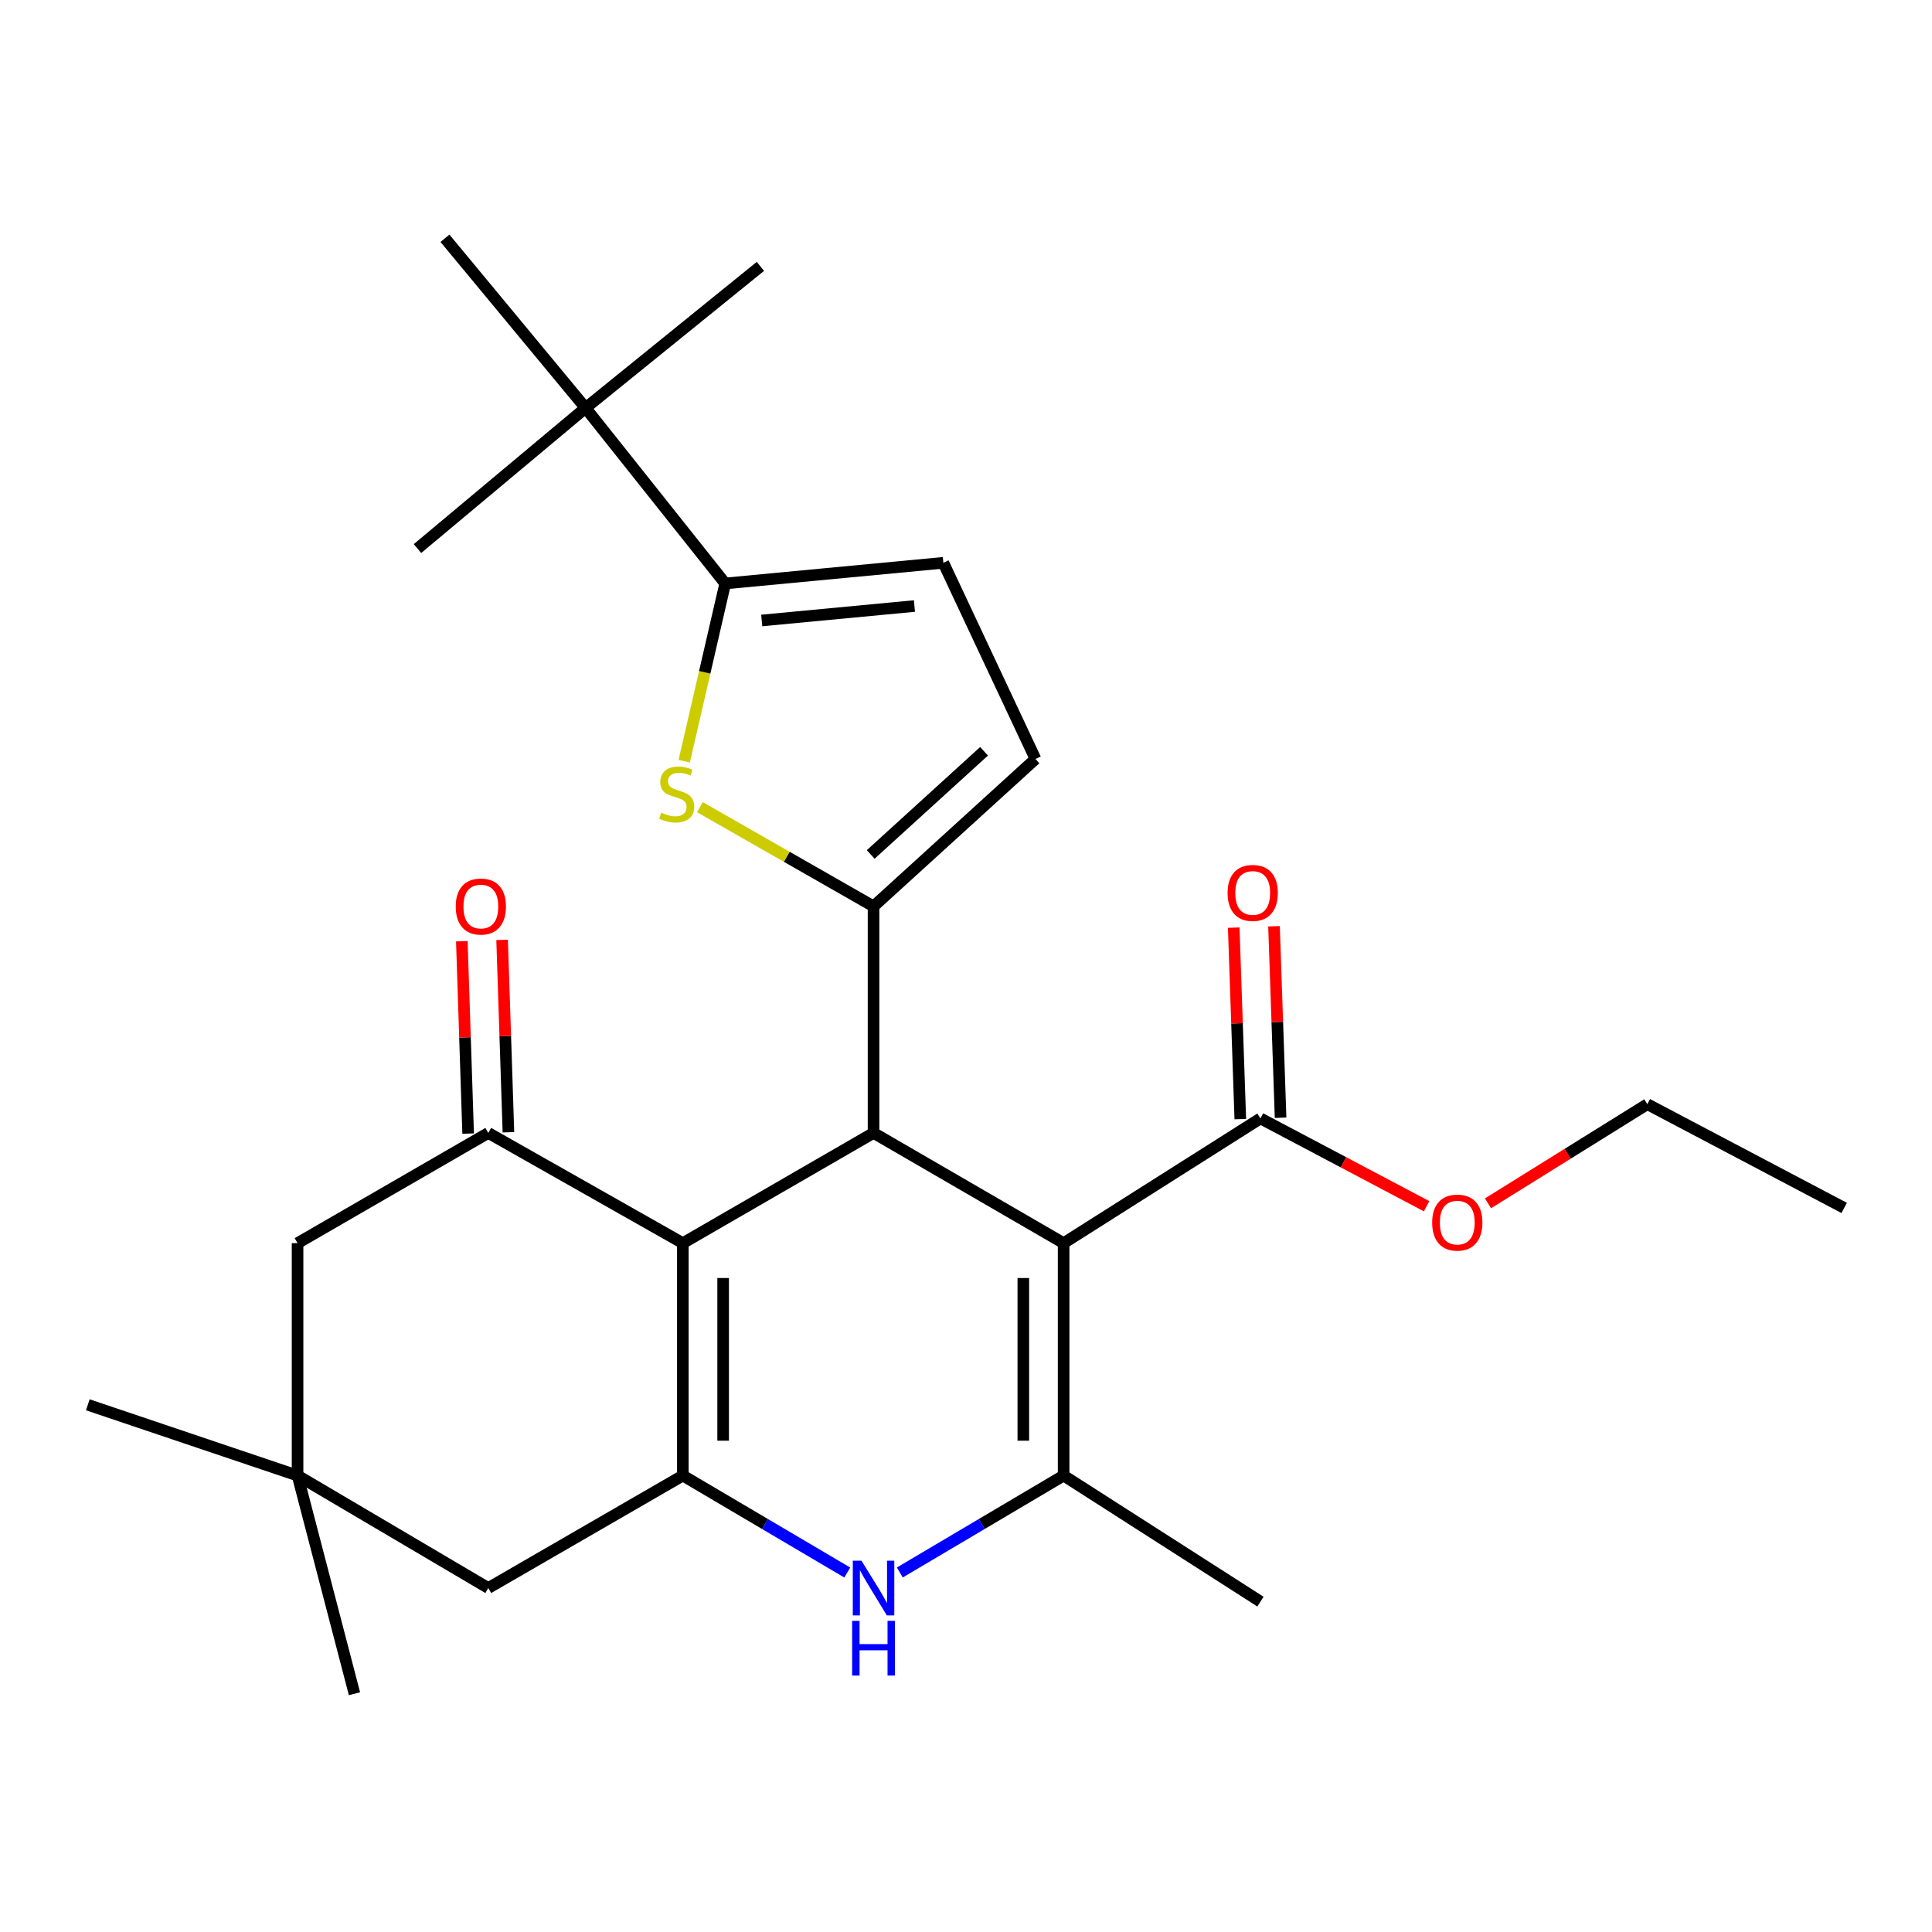 <?xml version='1.0' encoding='iso-8859-1'?>
<svg version='1.1' baseProfile='full'
              xmlns='http://www.w3.org/2000/svg'
                      xmlns:rdkit='http://www.rdkit.org/xml'
                      xmlns:xlink='http://www.w3.org/1999/xlink'
                  xml:space='preserve'
width='1000px' height='1000px' viewBox='0 0 1000 1000'>
<!-- END OF HEADER -->
<rect style='opacity:1.0;fill:#FFFFFF;stroke:none' width='1000' height='1000' x='0' y='0'> </rect>
<path class='bond-1' d='M 550.531,643.456 L 452.146,586.401' style='fill:none;fill-rule:evenodd;stroke:#000000;stroke-width:6px;stroke-linecap:butt;stroke-linejoin:miter;stroke-opacity:1' />
<path class='bond-4' d='M 550.531,643.456 L 550.531,763.745' style='fill:none;fill-rule:evenodd;stroke:#000000;stroke-width:6px;stroke-linecap:butt;stroke-linejoin:miter;stroke-opacity:1' />
<path class='bond-4' d='M 529.669,661.5 L 529.669,745.702' style='fill:none;fill-rule:evenodd;stroke:#000000;stroke-width:6px;stroke-linecap:butt;stroke-linejoin:miter;stroke-opacity:1' />
<path class='bond-9' d='M 550.531,643.456 L 652.404,578.891' style='fill:none;fill-rule:evenodd;stroke:#000000;stroke-width:6px;stroke-linecap:butt;stroke-linejoin:miter;stroke-opacity:1' />
<path class='bond-0' d='M 353.437,643.456 L 452.146,586.401' style='fill:none;fill-rule:evenodd;stroke:#000000;stroke-width:6px;stroke-linecap:butt;stroke-linejoin:miter;stroke-opacity:1' />
<path class='bond-7' d='M 353.437,643.456 L 252.735,586.401' style='fill:none;fill-rule:evenodd;stroke:#000000;stroke-width:6px;stroke-linecap:butt;stroke-linejoin:miter;stroke-opacity:1' />
<path class='bond-27' d='M 353.437,643.456 L 353.437,763.745' style='fill:none;fill-rule:evenodd;stroke:#000000;stroke-width:6px;stroke-linecap:butt;stroke-linejoin:miter;stroke-opacity:1' />
<path class='bond-27' d='M 374.299,661.5 L 374.299,745.702' style='fill:none;fill-rule:evenodd;stroke:#000000;stroke-width:6px;stroke-linecap:butt;stroke-linejoin:miter;stroke-opacity:1' />
<path class='bond-3' d='M 452.146,586.401 L 452.146,469.137' style='fill:none;fill-rule:evenodd;stroke:#000000;stroke-width:6px;stroke-linecap:butt;stroke-linejoin:miter;stroke-opacity:1' />
<path class='bond-2' d='M 353.437,763.745 L 395.989,788.841' style='fill:none;fill-rule:evenodd;stroke:#000000;stroke-width:6px;stroke-linecap:butt;stroke-linejoin:miter;stroke-opacity:1' />
<path class='bond-2' d='M 395.989,788.841 L 438.541,813.936' style='fill:none;fill-rule:evenodd;stroke:#0000FF;stroke-width:6px;stroke-linecap:butt;stroke-linejoin:miter;stroke-opacity:1' />
<path class='bond-12' d='M 353.437,763.745 L 252.735,821.96' style='fill:none;fill-rule:evenodd;stroke:#000000;stroke-width:6px;stroke-linecap:butt;stroke-linejoin:miter;stroke-opacity:1' />
<path class='bond-6' d='M 452.146,469.137 L 407.205,443.456' style='fill:none;fill-rule:evenodd;stroke:#000000;stroke-width:6px;stroke-linecap:butt;stroke-linejoin:miter;stroke-opacity:1' />
<path class='bond-6' d='M 407.205,443.456 L 362.264,417.776' style='fill:none;fill-rule:evenodd;stroke:#CCCC00;stroke-width:6px;stroke-linecap:butt;stroke-linejoin:miter;stroke-opacity:1' />
<path class='bond-10' d='M 452.146,469.137 L 535.963,392.842' style='fill:none;fill-rule:evenodd;stroke:#000000;stroke-width:6px;stroke-linecap:butt;stroke-linejoin:miter;stroke-opacity:1' />
<path class='bond-10' d='M 450.676,442.265 L 509.347,388.859' style='fill:none;fill-rule:evenodd;stroke:#000000;stroke-width:6px;stroke-linecap:butt;stroke-linejoin:miter;stroke-opacity:1' />
<path class='bond-5' d='M 550.531,763.745 L 508.138,788.83' style='fill:none;fill-rule:evenodd;stroke:#000000;stroke-width:6px;stroke-linecap:butt;stroke-linejoin:miter;stroke-opacity:1' />
<path class='bond-5' d='M 508.138,788.83 L 465.744,813.914' style='fill:none;fill-rule:evenodd;stroke:#0000FF;stroke-width:6px;stroke-linecap:butt;stroke-linejoin:miter;stroke-opacity:1' />
<path class='bond-19' d='M 550.531,763.745 L 652.404,828.995' style='fill:none;fill-rule:evenodd;stroke:#000000;stroke-width:6px;stroke-linecap:butt;stroke-linejoin:miter;stroke-opacity:1' />
<path class='bond-8' d='M 354.151,393.996 L 364.758,348' style='fill:none;fill-rule:evenodd;stroke:#CCCC00;stroke-width:6px;stroke-linecap:butt;stroke-linejoin:miter;stroke-opacity:1' />
<path class='bond-8' d='M 364.758,348 L 375.365,302.003' style='fill:none;fill-rule:evenodd;stroke:#000000;stroke-width:6px;stroke-linecap:butt;stroke-linejoin:miter;stroke-opacity:1' />
<path class='bond-14' d='M 252.735,586.401 L 154.015,643.456' style='fill:none;fill-rule:evenodd;stroke:#000000;stroke-width:6px;stroke-linecap:butt;stroke-linejoin:miter;stroke-opacity:1' />
<path class='bond-16' d='M 263.16,586.059 L 261.527,536.273' style='fill:none;fill-rule:evenodd;stroke:#000000;stroke-width:6px;stroke-linecap:butt;stroke-linejoin:miter;stroke-opacity:1' />
<path class='bond-16' d='M 261.527,536.273 L 259.893,486.488' style='fill:none;fill-rule:evenodd;stroke:#FF0000;stroke-width:6px;stroke-linecap:butt;stroke-linejoin:miter;stroke-opacity:1' />
<path class='bond-16' d='M 242.31,586.743 L 240.676,536.957' style='fill:none;fill-rule:evenodd;stroke:#000000;stroke-width:6px;stroke-linecap:butt;stroke-linejoin:miter;stroke-opacity:1' />
<path class='bond-16' d='M 240.676,536.957 L 239.043,487.172' style='fill:none;fill-rule:evenodd;stroke:#FF0000;stroke-width:6px;stroke-linecap:butt;stroke-linejoin:miter;stroke-opacity:1' />
<path class='bond-15' d='M 375.365,302.003 L 303.092,211.163' style='fill:none;fill-rule:evenodd;stroke:#000000;stroke-width:6px;stroke-linecap:butt;stroke-linejoin:miter;stroke-opacity:1' />
<path class='bond-28' d='M 375.365,302.003 L 488.283,291.305' style='fill:none;fill-rule:evenodd;stroke:#000000;stroke-width:6px;stroke-linecap:butt;stroke-linejoin:miter;stroke-opacity:1' />
<path class='bond-28' d='M 394.27,321.166 L 473.313,313.678' style='fill:none;fill-rule:evenodd;stroke:#000000;stroke-width:6px;stroke-linecap:butt;stroke-linejoin:miter;stroke-opacity:1' />
<path class='bond-17' d='M 662.828,578.533 L 661.127,528.979' style='fill:none;fill-rule:evenodd;stroke:#000000;stroke-width:6px;stroke-linecap:butt;stroke-linejoin:miter;stroke-opacity:1' />
<path class='bond-17' d='M 661.127,528.979 L 659.425,479.425' style='fill:none;fill-rule:evenodd;stroke:#FF0000;stroke-width:6px;stroke-linecap:butt;stroke-linejoin:miter;stroke-opacity:1' />
<path class='bond-17' d='M 641.979,579.249 L 640.278,529.695' style='fill:none;fill-rule:evenodd;stroke:#000000;stroke-width:6px;stroke-linecap:butt;stroke-linejoin:miter;stroke-opacity:1' />
<path class='bond-17' d='M 640.278,529.695 L 638.576,480.141' style='fill:none;fill-rule:evenodd;stroke:#FF0000;stroke-width:6px;stroke-linecap:butt;stroke-linejoin:miter;stroke-opacity:1' />
<path class='bond-18' d='M 652.404,578.891 L 695.405,601.617' style='fill:none;fill-rule:evenodd;stroke:#000000;stroke-width:6px;stroke-linecap:butt;stroke-linejoin:miter;stroke-opacity:1' />
<path class='bond-18' d='M 695.405,601.617 L 738.407,624.343' style='fill:none;fill-rule:evenodd;stroke:#FF0000;stroke-width:6px;stroke-linecap:butt;stroke-linejoin:miter;stroke-opacity:1' />
<path class='bond-11' d='M 535.963,392.842 L 488.283,291.305' style='fill:none;fill-rule:evenodd;stroke:#000000;stroke-width:6px;stroke-linecap:butt;stroke-linejoin:miter;stroke-opacity:1' />
<path class='bond-13' d='M 252.735,821.96 L 154.015,763.745' style='fill:none;fill-rule:evenodd;stroke:#000000;stroke-width:6px;stroke-linecap:butt;stroke-linejoin:miter;stroke-opacity:1' />
<path class='bond-20' d='M 154.015,763.745 L 45.455,727.122' style='fill:none;fill-rule:evenodd;stroke:#000000;stroke-width:6px;stroke-linecap:butt;stroke-linejoin:miter;stroke-opacity:1' />
<path class='bond-21' d='M 154.015,763.745 L 183.475,876.675' style='fill:none;fill-rule:evenodd;stroke:#000000;stroke-width:6px;stroke-linecap:butt;stroke-linejoin:miter;stroke-opacity:1' />
<path class='bond-29' d='M 154.015,763.745 L 154.015,643.456' style='fill:none;fill-rule:evenodd;stroke:#000000;stroke-width:6px;stroke-linecap:butt;stroke-linejoin:miter;stroke-opacity:1' />
<path class='bond-22' d='M 303.092,211.163 L 230.309,123.325' style='fill:none;fill-rule:evenodd;stroke:#000000;stroke-width:6px;stroke-linecap:butt;stroke-linejoin:miter;stroke-opacity:1' />
<path class='bond-23' d='M 303.092,211.163 L 216.089,283.934' style='fill:none;fill-rule:evenodd;stroke:#000000;stroke-width:6px;stroke-linecap:butt;stroke-linejoin:miter;stroke-opacity:1' />
<path class='bond-24' d='M 303.092,211.163 L 393.584,137.882' style='fill:none;fill-rule:evenodd;stroke:#000000;stroke-width:6px;stroke-linecap:butt;stroke-linejoin:miter;stroke-opacity:1' />
<path class='bond-25' d='M 770.185,622.844 L 811.423,597.182' style='fill:none;fill-rule:evenodd;stroke:#FF0000;stroke-width:6px;stroke-linecap:butt;stroke-linejoin:miter;stroke-opacity:1' />
<path class='bond-25' d='M 811.423,597.182 L 852.661,571.52' style='fill:none;fill-rule:evenodd;stroke:#000000;stroke-width:6px;stroke-linecap:butt;stroke-linejoin:miter;stroke-opacity:1' />
<path class='bond-26' d='M 852.661,571.52 L 954.545,625.226' style='fill:none;fill-rule:evenodd;stroke:#000000;stroke-width:6px;stroke-linecap:butt;stroke-linejoin:miter;stroke-opacity:1' />
<path  class='atom-6' d='M 445.886 807.8
L 455.166 822.8
Q 456.086 824.28, 457.566 826.96
Q 459.046 829.64, 459.126 829.8
L 459.126 807.8
L 462.886 807.8
L 462.886 836.12
L 459.006 836.12
L 449.046 819.72
Q 447.886 817.8, 446.646 815.6
Q 445.446 813.4, 445.086 812.72
L 445.086 836.12
L 441.406 836.12
L 441.406 807.8
L 445.886 807.8
' fill='#0000FF'/>
<path  class='atom-6' d='M 441.066 838.952
L 444.906 838.952
L 444.906 850.992
L 459.386 850.992
L 459.386 838.952
L 463.226 838.952
L 463.226 867.272
L 459.386 867.272
L 459.386 854.192
L 444.906 854.192
L 444.906 867.272
L 441.066 867.272
L 441.066 838.952
' fill='#0000FF'/>
<path  class='atom-7' d='M 342.25 420.63
Q 342.57 420.75, 343.89 421.31
Q 345.21 421.87, 346.65 422.23
Q 348.13 422.55, 349.57 422.55
Q 352.25 422.55, 353.81 421.27
Q 355.37 419.95, 355.37 417.67
Q 355.37 416.11, 354.57 415.15
Q 353.81 414.19, 352.61 413.67
Q 351.41 413.15, 349.41 412.55
Q 346.89 411.79, 345.37 411.07
Q 343.89 410.35, 342.81 408.83
Q 341.77 407.31, 341.77 404.75
Q 341.77 401.19, 344.17 398.99
Q 346.61 396.79, 351.41 396.79
Q 354.69 396.79, 358.41 398.35
L 357.49 401.43
Q 354.09 400.03, 351.53 400.03
Q 348.77 400.03, 347.25 401.19
Q 345.73 402.31, 345.77 404.27
Q 345.77 405.79, 346.53 406.71
Q 347.33 407.63, 348.45 408.15
Q 349.61 408.67, 351.53 409.27
Q 354.09 410.07, 355.61 410.87
Q 357.13 411.67, 358.21 413.31
Q 359.33 414.91, 359.33 417.67
Q 359.33 421.59, 356.69 423.71
Q 354.09 425.79, 349.73 425.79
Q 347.21 425.79, 345.29 425.23
Q 343.41 424.71, 341.17 423.79
L 342.25 420.63
' fill='#CCCC00'/>
<path  class='atom-17' d='M 235.887 469.217
Q 235.887 462.417, 239.247 458.617
Q 242.607 454.817, 248.887 454.817
Q 255.167 454.817, 258.527 458.617
Q 261.887 462.417, 261.887 469.217
Q 261.887 476.097, 258.487 480.017
Q 255.087 483.897, 248.887 483.897
Q 242.647 483.897, 239.247 480.017
Q 235.887 476.137, 235.887 469.217
M 248.887 480.697
Q 253.207 480.697, 255.527 477.817
Q 257.887 474.897, 257.887 469.217
Q 257.887 463.657, 255.527 460.857
Q 253.207 458.017, 248.887 458.017
Q 244.567 458.017, 242.207 460.817
Q 239.887 463.617, 239.887 469.217
Q 239.887 474.937, 242.207 477.817
Q 244.567 480.697, 248.887 480.697
' fill='#FF0000'/>
<path  class='atom-18' d='M 635.394 462.182
Q 635.394 455.382, 638.754 451.582
Q 642.114 447.782, 648.394 447.782
Q 654.674 447.782, 658.034 451.582
Q 661.394 455.382, 661.394 462.182
Q 661.394 469.062, 657.994 472.982
Q 654.594 476.862, 648.394 476.862
Q 642.154 476.862, 638.754 472.982
Q 635.394 469.102, 635.394 462.182
M 648.394 473.662
Q 652.714 473.662, 655.034 470.782
Q 657.394 467.862, 657.394 462.182
Q 657.394 456.622, 655.034 453.822
Q 652.714 450.982, 648.394 450.982
Q 644.074 450.982, 641.714 453.782
Q 639.394 456.582, 639.394 462.182
Q 639.394 467.902, 641.714 470.782
Q 644.074 473.662, 648.394 473.662
' fill='#FF0000'/>
<path  class='atom-19' d='M 741.288 632.816
Q 741.288 626.016, 744.648 622.216
Q 748.008 618.416, 754.288 618.416
Q 760.568 618.416, 763.928 622.216
Q 767.288 626.016, 767.288 632.816
Q 767.288 639.696, 763.888 643.616
Q 760.488 647.496, 754.288 647.496
Q 748.048 647.496, 744.648 643.616
Q 741.288 639.736, 741.288 632.816
M 754.288 644.296
Q 758.608 644.296, 760.928 641.416
Q 763.288 638.496, 763.288 632.816
Q 763.288 627.256, 760.928 624.456
Q 758.608 621.616, 754.288 621.616
Q 749.968 621.616, 747.608 624.416
Q 745.288 627.216, 745.288 632.816
Q 745.288 638.536, 747.608 641.416
Q 749.968 644.296, 754.288 644.296
' fill='#FF0000'/>
</svg>
